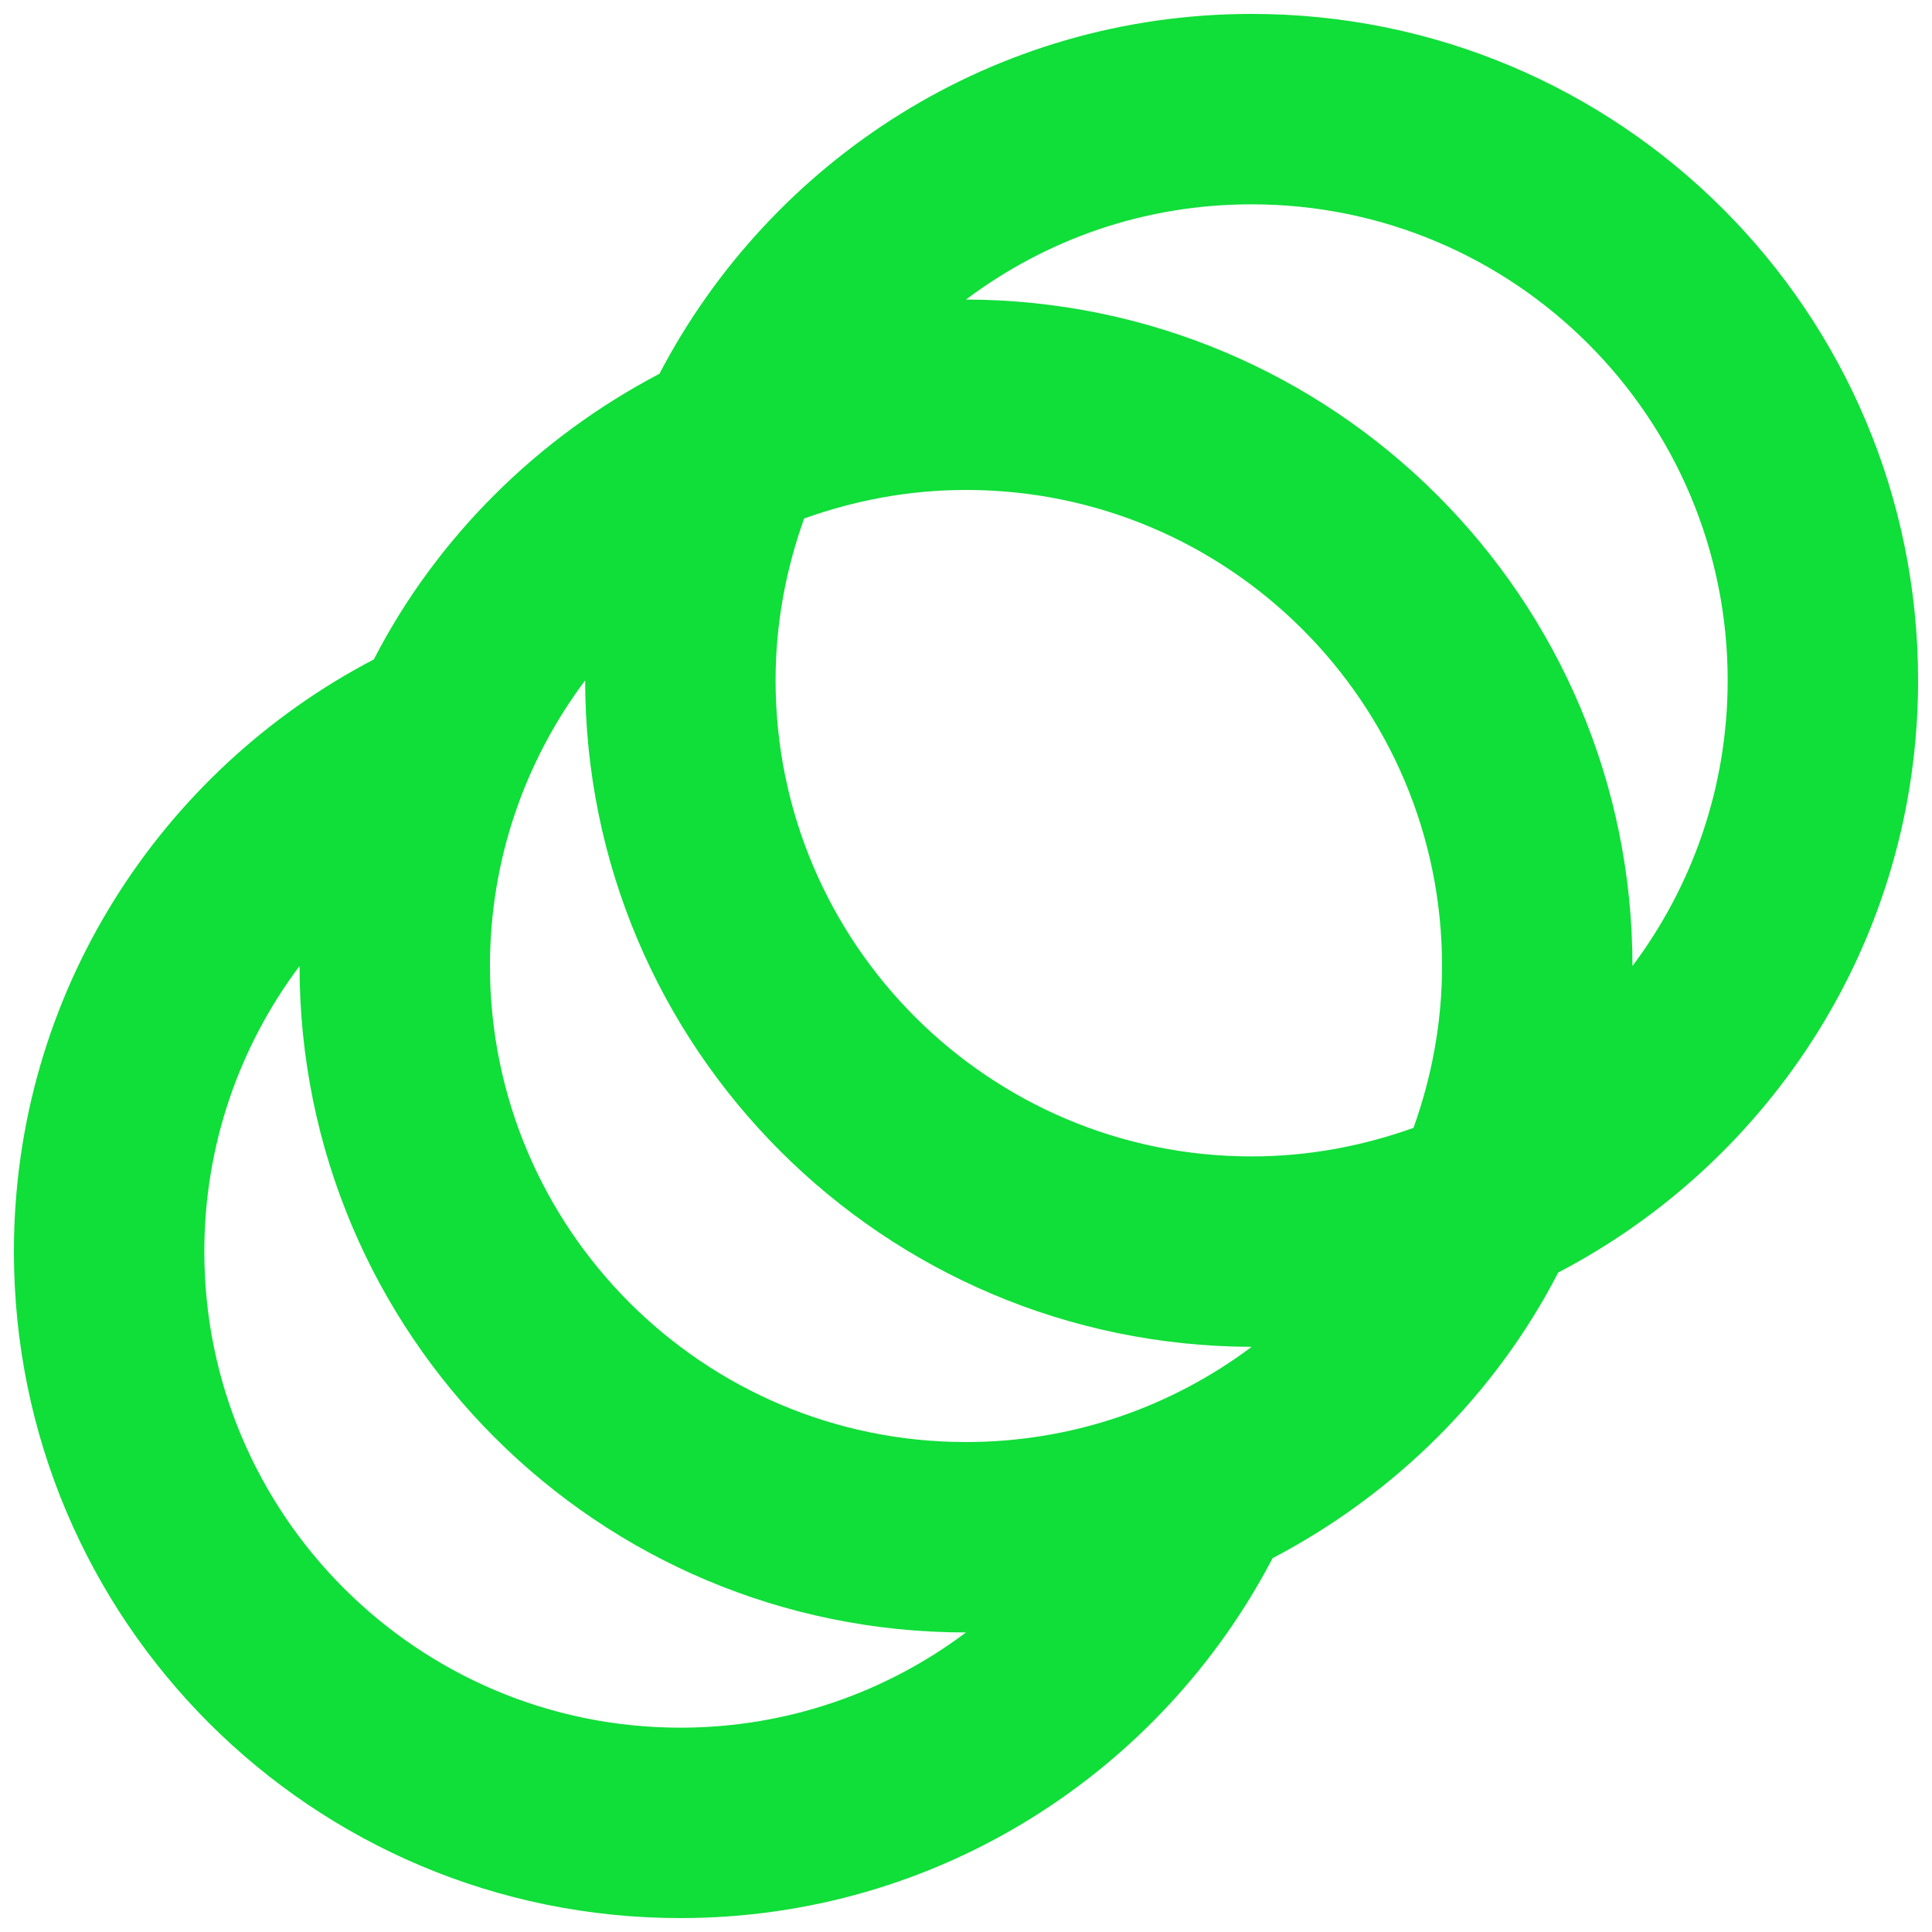 <svg width="50" height="50" viewBox="0 0 50 50" fill="none" xmlns="http://www.w3.org/2000/svg">
<path d="M32.392 0.36C25.715 0.36 19.949 4.155 17.066 9.674C13.912 11.325 11.3 13.912 9.674 17.066C4.154 19.949 0.36 25.715 0.36 32.392C0.36 41.928 8.072 49.64 17.608 49.64C24.285 49.64 30.051 45.846 32.934 40.326C36.088 38.675 38.7 36.088 40.326 32.934C45.845 30.051 49.64 24.285 49.64 17.608C49.64 8.072 41.928 0.36 32.392 0.36ZM17.608 44.712C10.807 44.712 5.288 39.193 5.288 32.392C5.288 29.632 6.2 27.07 7.752 25C7.752 34.536 15.464 42.248 25 42.248C22.93 43.8 20.368 44.712 17.608 44.712ZM25 37.32C18.199 37.32 12.68 31.801 12.68 25C12.68 22.24 13.592 19.678 15.144 17.608C15.144 27.119 22.856 34.831 32.392 34.856C30.322 36.408 27.76 37.32 25 37.32ZM36.581 29.189C35.275 29.657 33.87 29.928 32.392 29.928C25.591 29.928 20.072 24.409 20.072 17.608C20.072 16.13 20.343 14.725 20.811 13.419C22.117 12.951 23.521 12.68 25 12.68C31.801 12.68 37.32 18.199 37.32 25C37.32 26.478 37.049 27.883 36.581 29.189ZM42.248 25C42.248 15.489 34.536 7.777 25 7.752C27.07 6.2 29.608 5.288 32.392 5.288C39.193 5.288 44.712 10.807 44.712 17.608C44.712 20.368 43.8 22.93 42.248 25Z" fill="#10DE39"/>
</svg>
